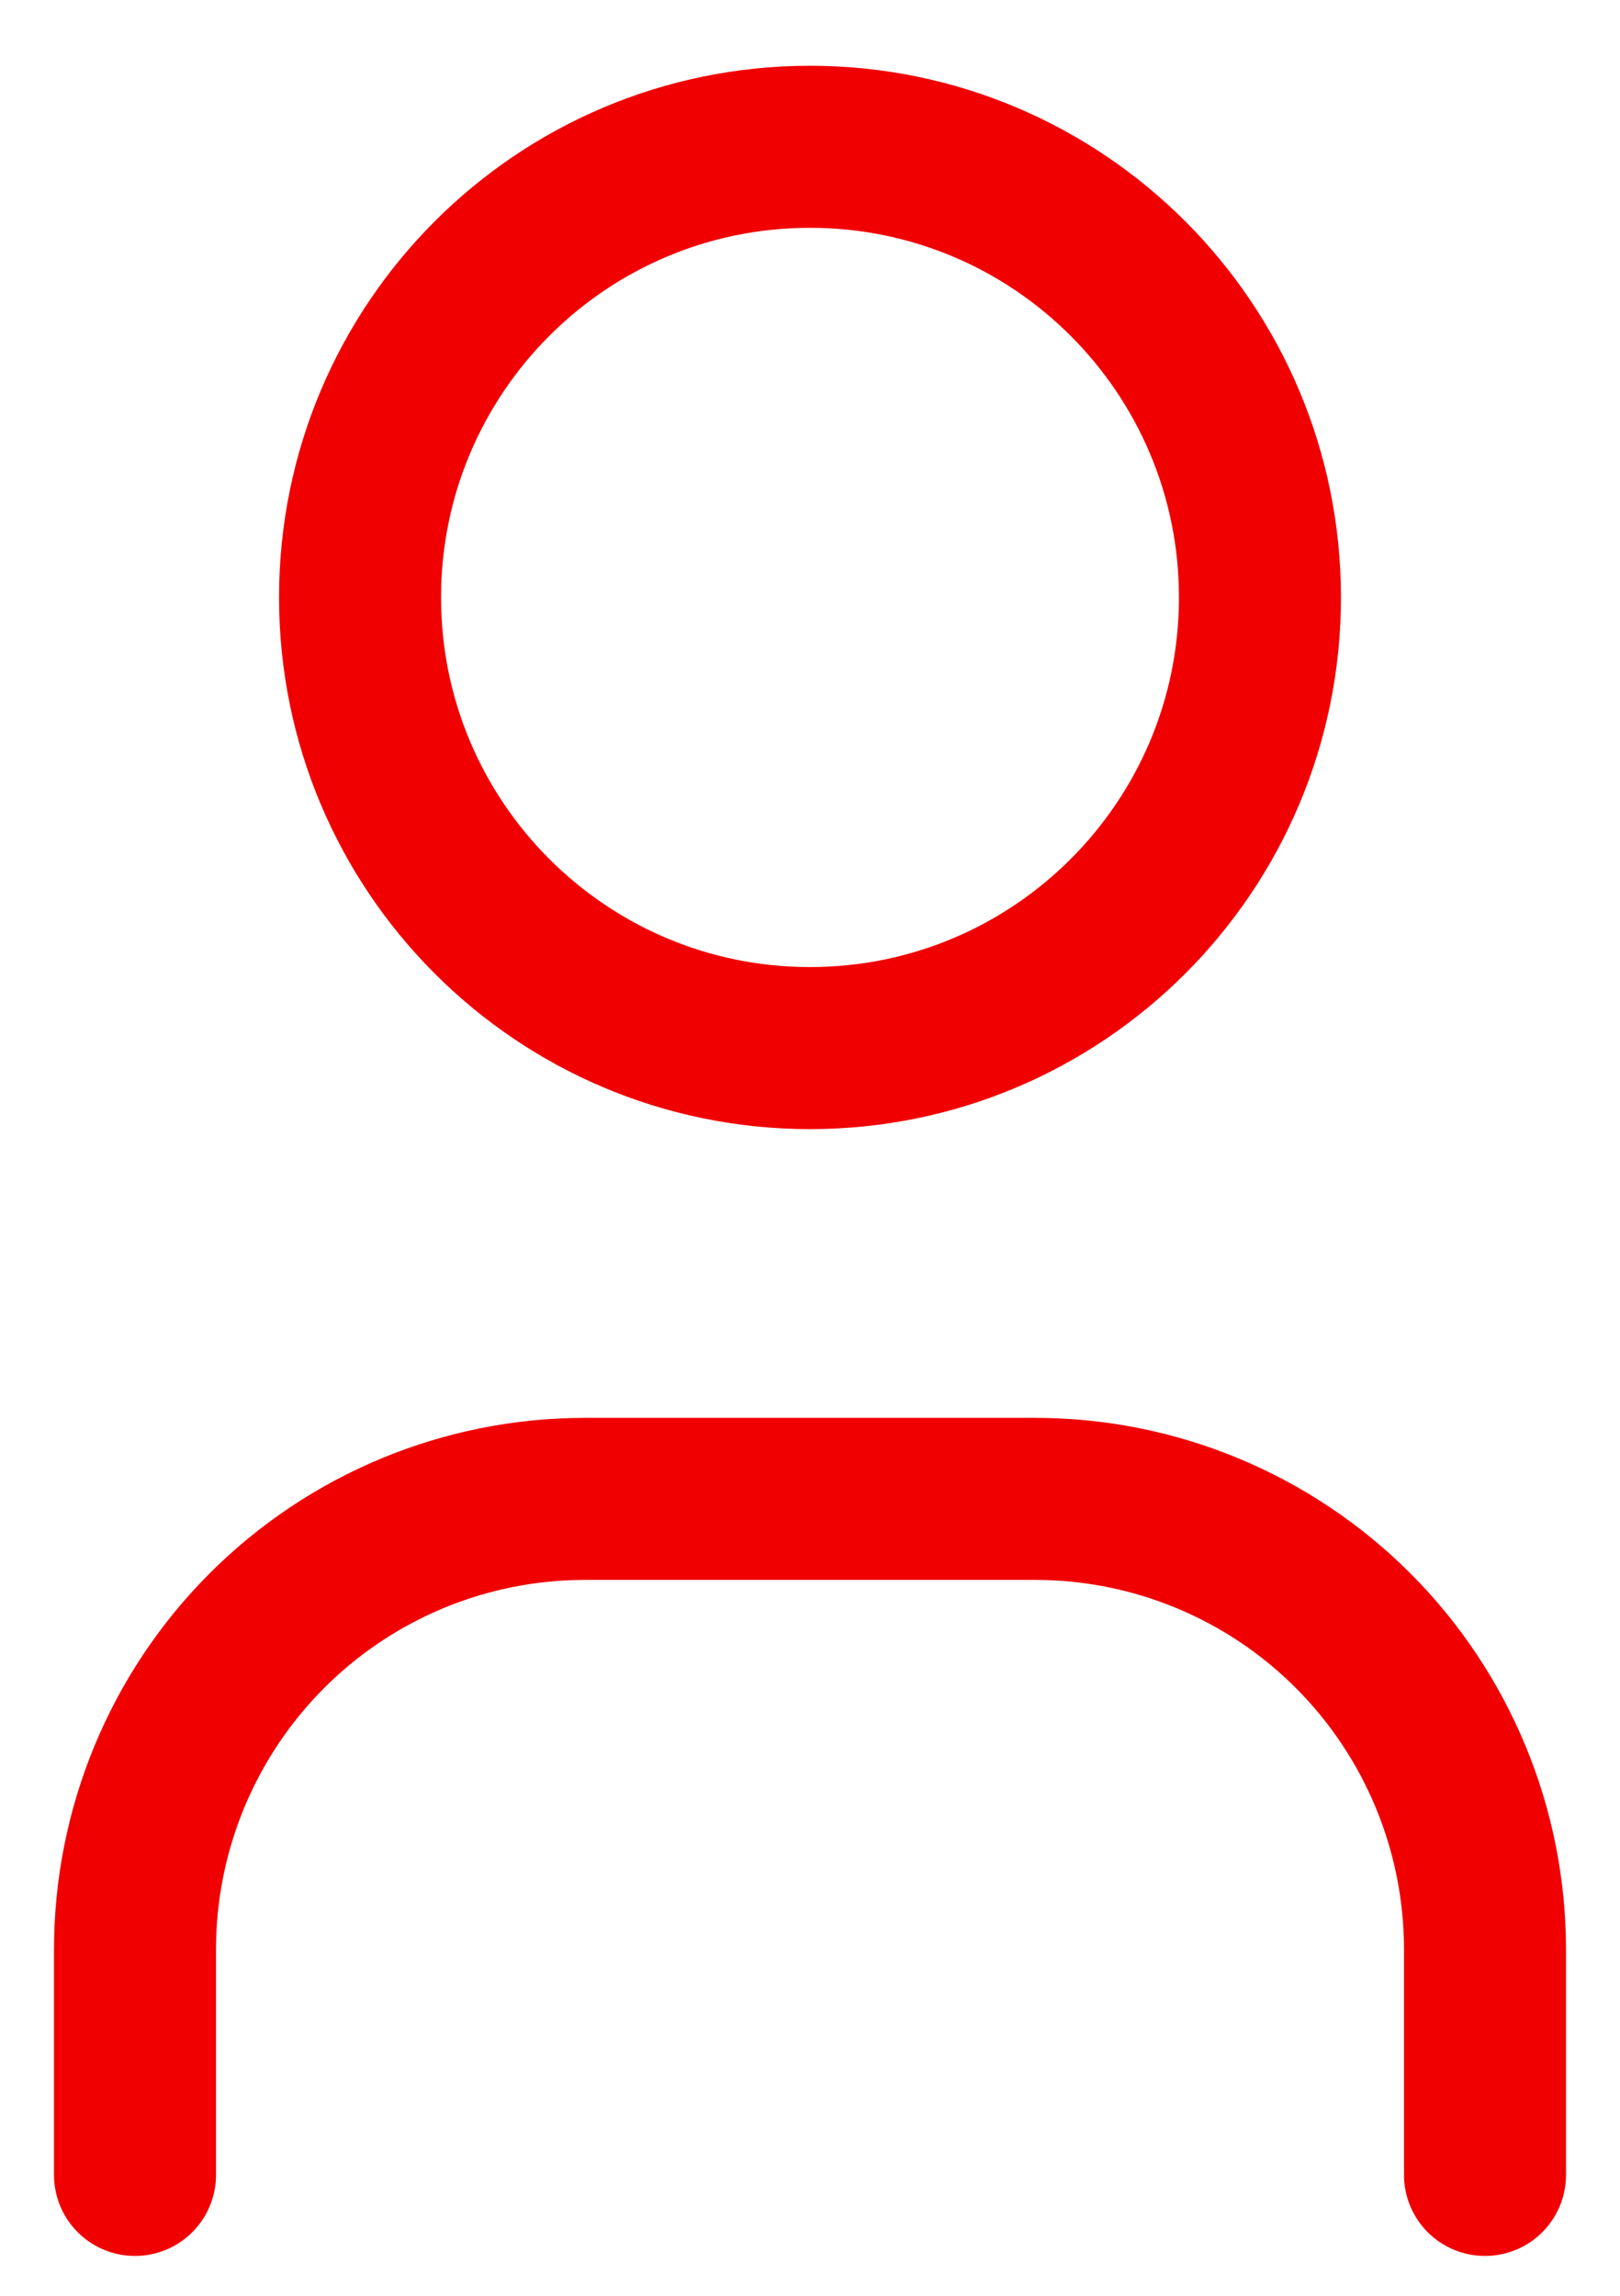 <?xml version="1.0" encoding="UTF-8"?>
<svg width="12" height="17" viewBox="0 0 12 17" fill="none" xmlns="http://www.w3.org/2000/svg">
    <path d="M1 16.105V14.436C1 13.551 1.351 12.702 1.976 12.076C2.601 11.45 3.449 11.099 4.333 11.099H7.667C8.551 11.099 9.399 11.45 10.024 12.076C10.649 12.702 11 13.551 11 14.436V16.105M9.333 4.424C9.333 6.267 7.841 7.761 6 7.761C4.159 7.761 2.667 6.267 2.667 4.424C2.667 2.581 4.159 1.087 6 1.087C7.841 1.087 9.333 2.581 9.333 4.424Z" stroke="#F00000" stroke-width="1.2" stroke-linecap="round" stroke-linejoin="round" />
</svg>
